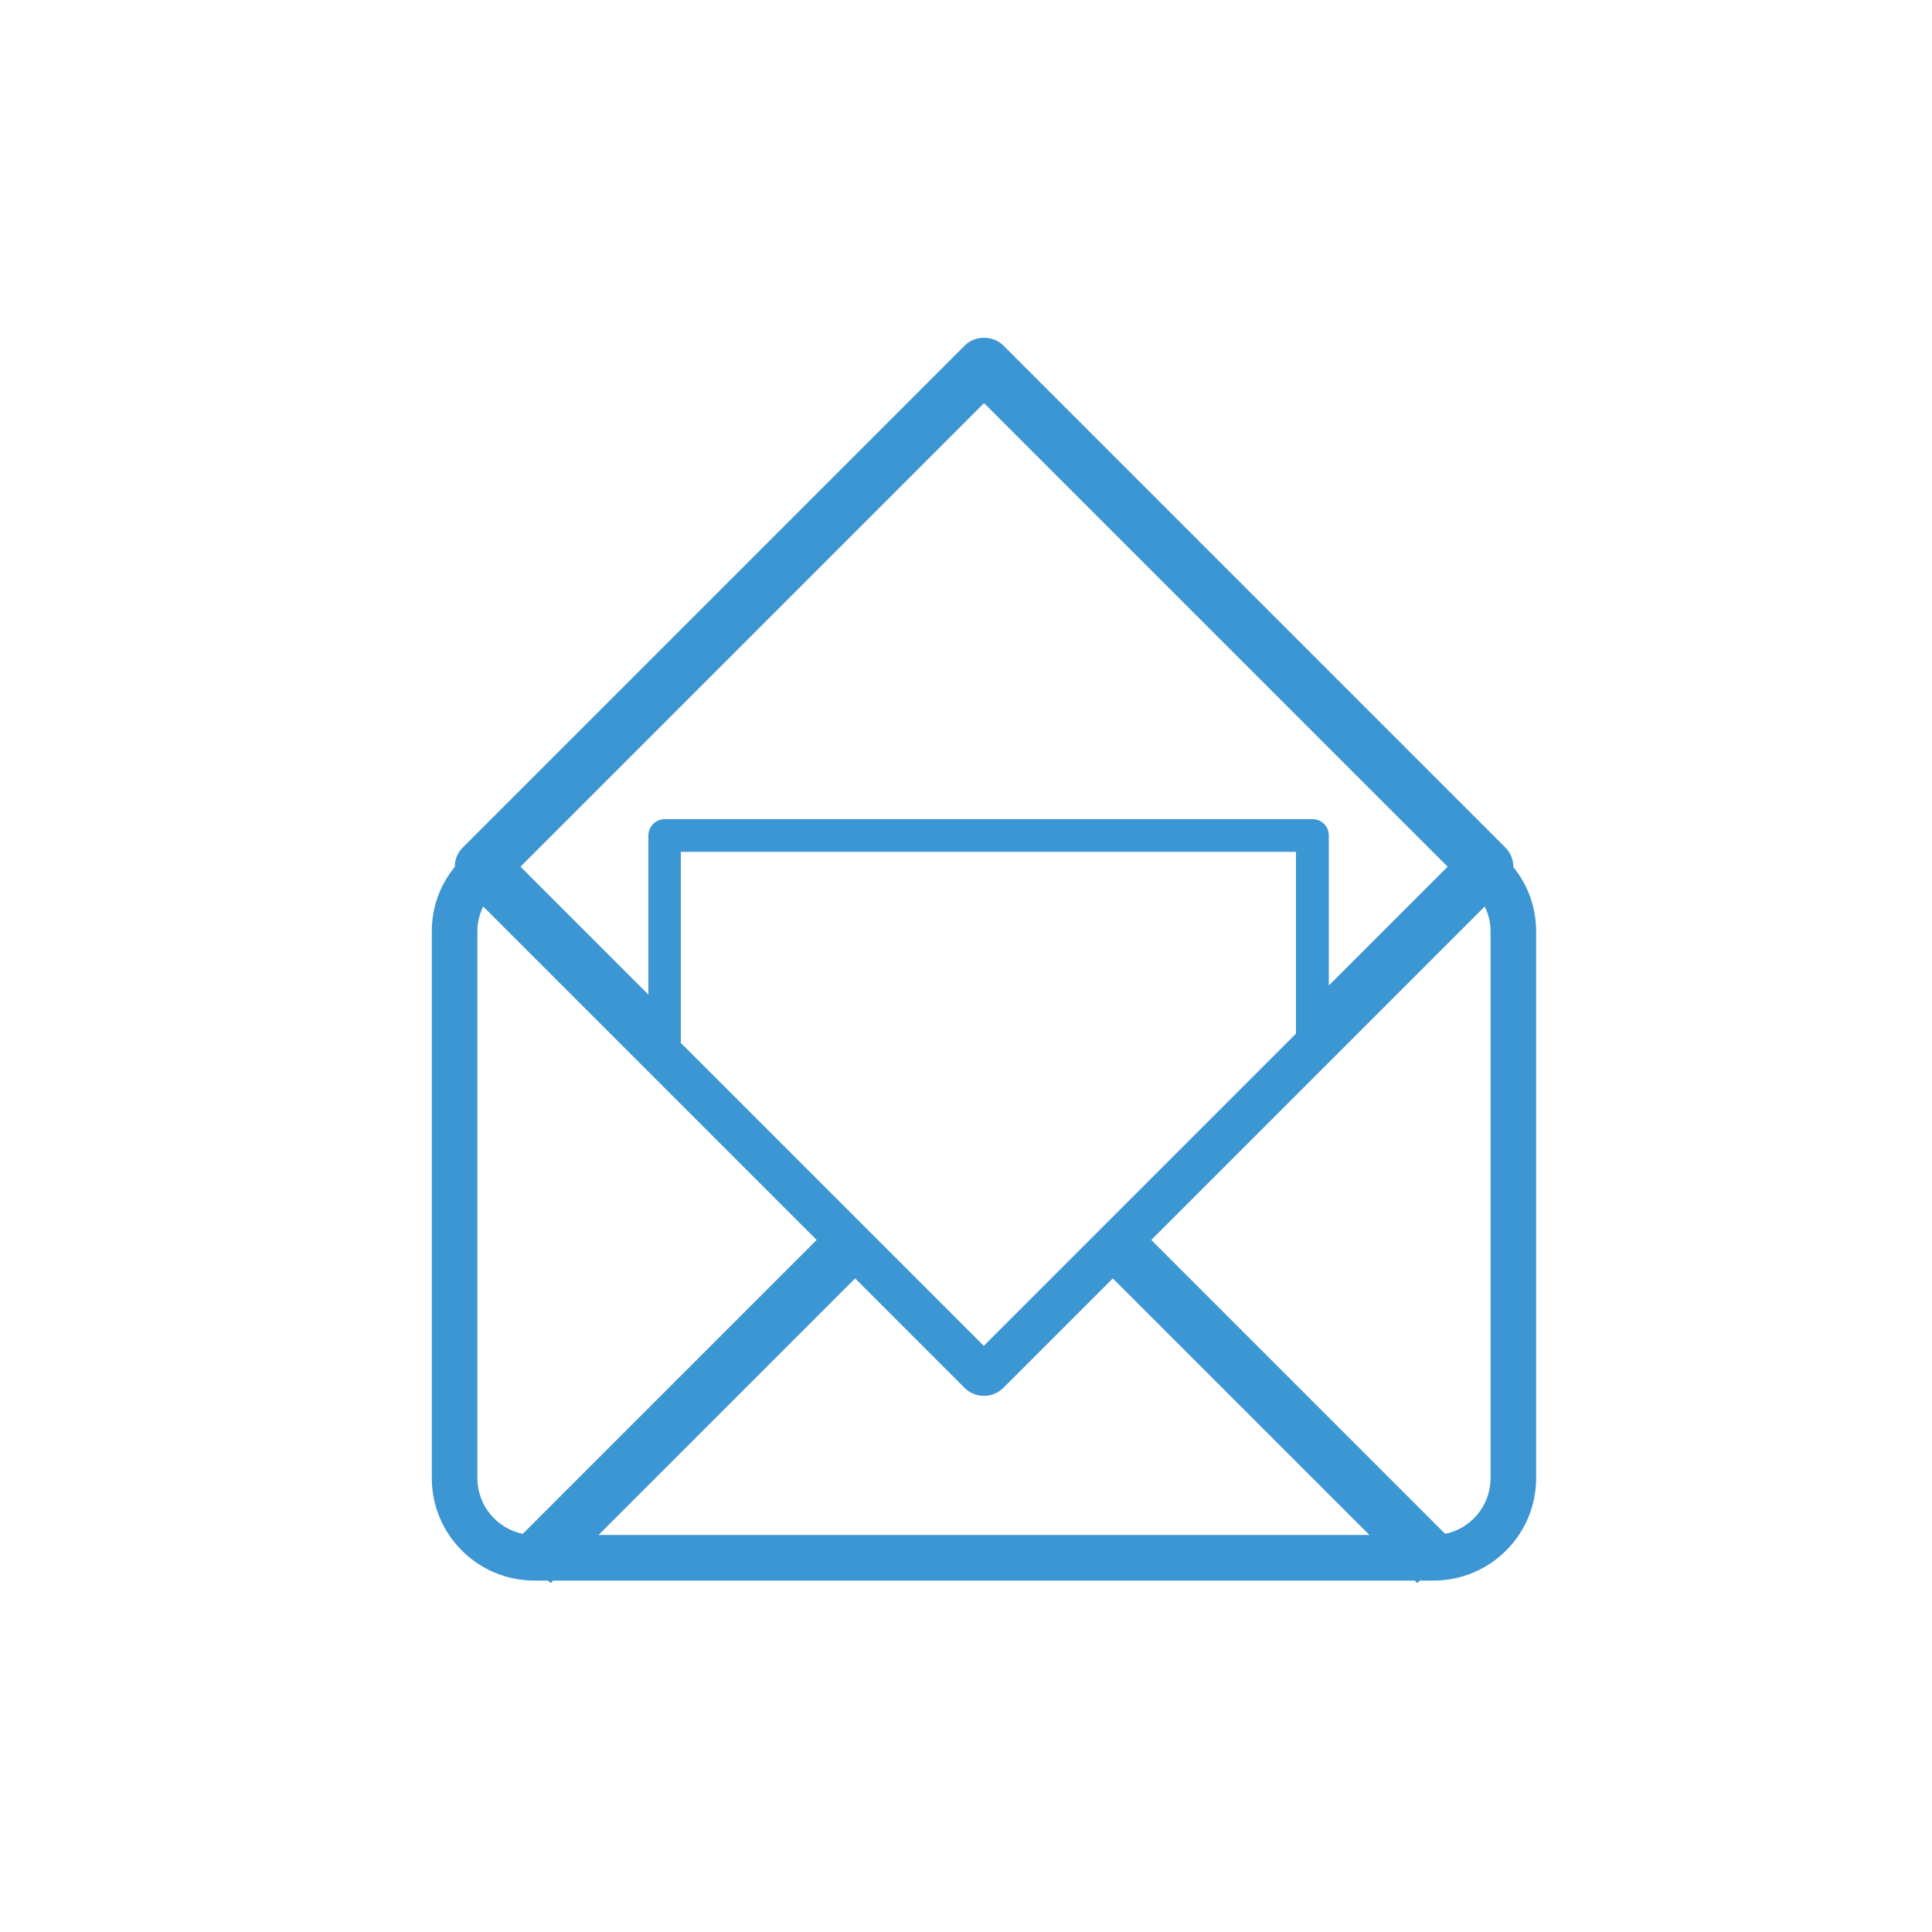 <?xml version="1.0" encoding="UTF-8"?> <svg xmlns="http://www.w3.org/2000/svg" id="Layer_1" data-name="Layer 1" version="1.1" viewBox="0 0 100 100"><defs><style> .cls-1 { fill: #3c96d3; stroke-width: 0px; } </style></defs><path class="cls-1" d="M-72.8,86.88h3.32c18.57-.77,33.09-15.9,33.09-34.51s-14.52-33.74-33.09-34.52h-3.29s-.02,0-.03.01c-18.35.97-32.71,16.1-32.71,34.51s14.36,33.54,32.71,34.51ZM-93.67,74.71c2.19-1.59,4.56-2.96,7.07-4.06,2.38,4.97,5.68,9.35,9.84,13.07-6.38-1.19-12.32-4.34-16.91-9ZM-72.29,83.93c-5.06-3.8-9.13-8.72-11.83-14.28,3.79-1.38,7.76-2.17,11.83-2.35v16.64ZM-72.29,64.63c-4.44.19-8.78,1.05-12.91,2.57-1.57-3.92-2.5-8.07-2.76-12.36h15.67s0,9.78,0,9.78ZM-72.29,52.16h-15.75c.02-4.38.74-8.68,2.15-12.77,4.34,1.71,8.91,2.68,13.6,2.88v9.89ZM-65.6,83.8c4.35-3.86,7.77-8.44,10.17-13.63,2.69,1.09,5.24,2.48,7.6,4.13-4.76,5.02-11.01,8.35-17.78,9.5ZM-46.05,72.27c-2.58-1.83-5.38-3.37-8.34-4.57,1.58-4.1,2.51-8.42,2.76-12.88h12.47c-.49,6.41-2.86,12.42-6.89,17.45ZM-45.06,33.78c3.88,5.38,5.95,11.72,5.99,18.36h-12.49c-.02-4.54-.76-9.01-2.19-13.29,3.08-1.33,6-3.03,8.69-5.07ZM-46.71,31.68c-2.47,1.86-5.14,3.43-7.96,4.66-2.39-5.85-6.14-11.14-10.93-15.4,7.36,1.24,14,5.01,18.89,10.74ZM-69.62,21.09c5.57,4.28,9.86,9.87,12.46,16.24-4.01,1.43-8.19,2.21-12.46,2.29v-18.54ZM-69.62,42.3c4.58-.09,9.07-.92,13.38-2.46,1.31,3.97,1.98,8.11,2,12.31h-15.39s0-9.85,0-9.85ZM-69.62,54.83h15.3c-.25,4.12-1.12,8.14-2.59,11.94-4.09-1.37-8.36-2.1-12.71-2.18v-9.76ZM-69.62,67.26c3.99.08,7.91.75,11.67,1.98-2.63,5.59-6.64,10.55-11.67,14.41v-16.39ZM-72.29,20.81v18.78c-4.35-.2-8.6-1.11-12.64-2.7,2.68-6.33,7.03-11.87,12.64-16.08ZM-76.76,21.02c-4.6,4.12-8.25,9.2-10.62,14.8-2.63-1.25-5.12-2.79-7.41-4.6,4.74-5.34,11.08-8.92,18.03-10.2ZM-96.48,33.3c2.52,1.99,5.25,3.67,8.13,5.03-1.55,4.43-2.34,9.09-2.36,13.85h-12.13c.04-6.86,2.23-13.38,6.36-18.88ZM-102.74,54.85h12.11c.26,4.63,1.25,9.12,2.95,13.35-2.77,1.22-5.39,2.74-7.8,4.52-4.25-5.11-6.76-11.27-7.27-17.87Z"></path><g><path class="cls-1" d="M408.29-141.03h-25.33c-2.39,0-4.34,1.95-4.34,4.34v41.41c0,2.39,1.95,4.34,4.34,4.34h25.33c2.39,0,4.34-1.95,4.34-4.34v-41.41c0-2.39-1.95-4.34-4.34-4.34ZM410.61-95.28c0,1.28-1.04,2.32-2.32,2.32h-25.33c-1.28,0-2.32-1.04-2.32-2.32v-41.41c0-1.28,1.04-2.32,2.32-2.32h25.33c1.28,0,2.32,1.04,2.32,2.32v41.41Z"></path><path class="cls-1" d="M395.62-137.97c.26,0,.47-.21.47-.47s-.21-.46-.47-.46-.47.21-.47.46.21.47.47.47Z"></path><path class="cls-1" d="M393.88-136.09h3.49c.26,0,.46-.21.46-.46s-.21-.46-.46-.46h-3.49c-.26,0-.46.21-.46.46s.21.46.46.46Z"></path><path class="cls-1" d="M392.32-136.19c.2,0,.36-.16.36-.36s-.16-.36-.36-.36-.36.16-.36.36.16.36.36.36Z"></path><path class="cls-1" d="M395.62-98.81c-1.56,0-2.84,1.27-2.84,2.84s1.27,2.83,2.84,2.83,2.84-1.27,2.84-2.83-1.27-2.84-2.84-2.84ZM395.62-94.15c-1.01,0-1.83-.82-1.83-1.83s.82-1.83,1.83-1.83,1.83.82,1.83,1.83-.82,1.83-1.83,1.83Z"></path><path class="cls-1" d="M407.5-135.09h-23.76c-.28,0-.5.23-.5.5v35.2c0,.28.23.5.5.5h23.76c.28,0,.5-.23.5-.5v-35.2c0-.28-.22-.5-.5-.5ZM407-99.89h-22.75v-34.19h22.75v34.19Z"></path></g><path class="cls-1" d="M271.54,222.37h.12s17.36,0,17.36,0h.08c.56,0,1.1-.08,1.62-.21,0,.07,0,.14.03.21.13.43.52.72.96.72h16.03c5.5-.03,9.97-4.37,9.97-9.68s-4.48-9.66-9.99-9.68c-.15-6.66-5.57-12.03-12.2-12.03-5.82,0-10.69,4.05-11.91,9.63-.99-.41-2.07-.64-3.2-.64-2.12,0-4.14.8-5.69,2.25-1.44,1.35-2.36,3.15-2.61,5.1-4.16-.31-7.65,3.02-7.65,7.15s3.18,7.15,7.07,7.17ZM295.53,193.72c5.62,0,10.2,4.62,10.2,10.3,0,.24,0,.48-.02.71-.02.3.09.59.31.79.21.21.51.31.8.28.3-.03.6-.05.89-.05,4.42,0,8.01,3.44,8.01,7.66s-3.58,7.64-7.97,7.67h-13.5c.91-1.2,1.44-2.64,1.53-4.15.07-.37.11-.74.11-1.12,0-2.56-1.54-4.79-3.77-5.87-.99-.62-2.13-1.03-3.35-1.18-.11-2.59-1.38-4.88-3.31-6.35.77-5,4.98-8.69,10.07-8.69ZM271.59,210.04c.22,0,.45.02.67.04l.63.09c.27.04.55-.04.77-.21.22-.17.35-.43.37-.7l.05-.64c.13-1.6.84-3.09,2.02-4.19,1.18-1.1,2.71-1.71,4.31-1.71,3.5,0,6.35,2.88,6.35,6.42,0,.14,0,.29-.02.44l-.05.73c-.02.3.09.59.31.79.21.21.51.31.8.28l.72-.08c.18-.02.36-.03.54-.03,2.65,0,4.8,2.04,4.8,4.55s-2.14,4.53-4.79,4.55h-17.41s-.12,0-.12,0c-2.8-.01-5.08-2.33-5.08-5.16s2.29-5.16,5.11-5.16Z"></path><g><path class="cls-1" d="M373.29,111.19v10.52c0,.92.75,1.67,1.66,1.67h41.34c.92,0,1.67-.75,1.67-1.67v-10.52c0-.92-.75-1.67-1.67-1.67h-4.07c-.92,0-1.66.75-1.66,1.67v4.78h-29.87v-4.78c0-.92-.75-1.67-1.66-1.67h-4.07c-.92,0-1.66.75-1.66,1.67ZM375.3,111.53h3.37v5.44c0,.56.45,1.01,1.01,1.01h31.88c.56,0,1.01-.45,1.01-1.01v-5.44h3.38v9.83h-40.64v-9.83Z"></path><path class="cls-1" d="M389.24,82.33h12.77c.98,0,1.78-.8,1.78-1.78v-3.47c0-.98-.8-1.78-1.78-1.78h-12.77c-.98,0-1.78.8-1.78,1.78v3.47c0,.98.8,1.78,1.78,1.78ZM389.48,77.32h12.29v3h-12.29v-3Z"></path><path class="cls-1" d="M387.36,91.89h-6.52c-1.07,0-2.01.52-2.38,1.31-.29.63-.19,1.34.29,1.9l7.39,8.66h0s7.39,8.66,7.39,8.66c.47.55,1.23.87,2.09.87h0c.86,0,1.62-.32,2.09-.87l14.78-17.33c.47-.55.58-1.26.29-1.9-.37-.8-1.3-1.32-2.38-1.32h-6.74v-6.15c0-.92-.75-1.67-1.66-1.67h-12.97c-.92,0-1.66.75-1.66,1.67v6.15ZM388.37,93.9c.56,0,1.01-.45,1.01-1.01v-6.81h12.28v6.81c0,.56.45,1.01,1.01,1.01h7.75c.18,0,.31.03.41.07l-14.63,17.15c-.06.07-.27.16-.56.16h0c-.29,0-.5-.1-.56-.16l-7.39-8.66h0s-7.24-8.49-7.24-8.49c.1-.04.23-.07.41-.07h7.53Z"></path></g><g><path class="cls-1" d="M165.98-32.15h0c-.23,0-.44.09-.6.25-.16.16-.25.38-.25.6V15.76c0,.47.38.85.85.85l42.63.09h0c.23,0,.44-.09.6-.25.16-.16.25-.38.25-.6V-31.21c0-.47-.38-.85-.85-.85l-42.63-.09ZM207.76,14.99l-40.93-.09V-30.45l40.93.08V14.99Z"></path><path class="cls-1" d="M178.89-14.88c1.1,0,2.14-.43,2.93-1.21.78-.78,1.22-1.82,1.22-2.93,0-1.11-.43-2.15-1.21-2.93-.78-.78-1.82-1.22-2.93-1.22h0c-2.28,0-4.14,1.86-4.15,4.14,0,1.11.43,2.15,1.21,2.94.78.78,1.82,1.21,2.93,1.22h0ZM176.44-19.03c0-1.35,1.1-2.44,2.44-2.44h0c.65,0,1.26.26,1.72.72.46.46.71,1.08.71,1.73,0,.65-.26,1.26-.72,1.72-.46.46-1.07.71-1.72.71h0c-.65,0-1.26-.25-1.72-.72-.46-.46-.71-1.08-.71-1.73Z"></path><path class="cls-1" d="M170.66,4.52h33.33c.47,0,.85-.38.85-.85v-30.35c0-.47-.38-.85-.85-.85h-33.38c-.47,0-.85.38-.85.85V3.45c0,.1.02.2.06.3.04.43.4.78.84.78ZM203.14,2.6v.22h-31.63V-2.8l5.28-6.53,6.41,5.45c.18.15.41.22.64.2.23-.02.44-.14.59-.33l8.73-11.45,9.98,9.68V2.6ZM171.47-25.83h31.67V-8.16l-9.48-9.2c-.17-.17-.41-.26-.66-.24-.24.02-.47.14-.61.33l-8.76,11.5-6.39-5.43c-.17-.15-.4-.22-.63-.2-.23.02-.44.13-.58.31l-4.55,5.63v-20.37Z"></path></g><g><path class="cls-1" d="M512.32-134.93c.09-.02.15-.04.14-.04.09-.01.19-.04.28-.07.8-.33,1.31-1.09,1.31-1.95,0-1.17-.95-2.11-2.11-2.11-.16,0-.31.02-.51.07-.43.12-.88.25-1.37.42l-.35.12c-.37.13-.73.27-1.08.41l-.06.02s-.1.04-.14.06c-.39.17-.77.34-1.17.54l-.28.14c-.3.16-.59.32-.88.49l-.24.14c-.34.21-.67.42-.99.65l-.18.13c-.26.19-.51.38-.75.57-.08.06-.16.12-.23.19-.28.23-.56.47-.84.73l-.06.06c-.24.22-.47.45-.68.68l-.19.2c-.22.23-.42.46-.61.69l-.07.08c-.21.26-.41.51-.6.77l-.15.21c-.15.21-.3.42-.45.65l-.09.14c-.17.25-.32.51-.49.8-.03.06-.06.11-.08.14-.12.2-.23.4-.33.59l-.1.2c-.12.24-.24.48-.35.72l-.06.14c-.09.2-.17.39-.25.58l-.08.2c-.09.22-.17.43-.24.63,0,.02-.01.04-.02.05-.02.06-.05.13-.07.19h-1.48c-5.6,0-10.16,4.56-10.16,10.16v18.26h0c0,5.6,4.56,10.16,10.16,10.16h5.95c5.6,0,10.16-4.56,10.16-10.16v-18.26c0-5.54-4.46-10.07-9.98-10.16,2.99-6.19,8.61-7.92,9.79-8.22ZM510.51-98.29c0,4.49-3.66,8.15-8.15,8.15h-5.95c-4.49,0-8.15-3.66-8.15-8.15v-10.16h22.25v10.16ZM500.07-126.06c-.12.31-.07.66.11.93.19.27.5.43.83.43h1.35c4.49,0,8.15,3.66,8.15,8.15v6.09h-22.25v-6.09c0-4.49,3.66-8.15,8.15-8.15h2.21c.44,0,.83-.29.96-.71.08-.26.17-.54.27-.83,0,0,0,0,0-.01,0,0,0-.02,0-.02.07-.18.14-.37.22-.56l.08-.19c.07-.17.14-.34.23-.52l.05-.12c.1-.21.2-.43.32-.65l.09-.18c.09-.18.19-.36.31-.56l.08-.15c.13-.22.27-.45.42-.68l.09-.13c.13-.19.26-.38.39-.57l.14-.19c.17-.23.35-.46.53-.68l.06-.07c.17-.21.36-.41.55-.62l.17-.18c.19-.2.39-.4.62-.62l.05-.05c.23-.22.48-.43.73-.64.07-.05.13-.11.2-.16.21-.17.43-.34.68-.51l.16-.12c.28-.2.58-.39.88-.57l.22-.13c.26-.15.52-.3.82-.46l.21-.11c.36-.18.7-.34,1.06-.49l.17-.07c.32-.13.64-.26.97-.37l.33-.11c.45-.15.86-.28,1.24-.38.06,0,.1.05.1.1,0,.03-.01.05-.03.07-.08.02-.16.04-.21.05-1.41.36-8.62,2.57-11.74,10.81Z"></path><path class="cls-1" d="M499.38-123.39c-1.78,0-3.22,1.45-3.22,3.23v5.96c0,1.78,1.45,3.23,3.23,3.23,1.78,0,3.23-1.45,3.23-3.23v-5.95h0c0-1.76-1.42-3.2-3.18-3.23-.02,0-.04,0-.06,0ZM500.6-120.15v5.95c0,.67-.55,1.22-1.22,1.22-.67,0-1.21-.55-1.22-1.22v-5.95c0-.66.53-1.2,1.18-1.22,0,0,.02,0,.03,0,.67,0,1.22.55,1.22,1.22Z"></path></g><g><path class="cls-1" d="M-183.83,27.76c-.29.33-.57.67-.83,1.03-2.33,2.06-4.17,6.6-3.09,12.19,4.65,24.21,25.04,42.65,49.59,44.85.53.05,1.06.07,1.58.07,2.82,0,5.48-.69,7.6-2,1.02-.59,1.94-1.33,2.71-2.19l2.11-2.33c4.11-4.55,3.76-11.59-.79-15.7l-3.56-3.22c-2.05-1.85-4.7-2.87-7.45-2.87-3.14,0-6.14,1.33-8.25,3.66l-2.11,2.33c-.82.91-1.48,1.93-1.96,3.05-8.4-3.53-15.3-9.85-19.56-17.9,1.54-.63,2.93-1.6,4.06-2.85l2.11-2.33c1.99-2.2,3.01-5.05,2.86-8.02-.15-2.97-1.44-5.7-3.65-7.69l-3.56-3.21c-2.05-1.85-4.7-2.87-7.46-2.87-3.14,0-6.15,1.33-8.25,3.66l-2.11,2.33ZM-179.6,27.35c1.56-1.73,3.8-2.72,6.13-2.72,2.05,0,4.02.76,5.54,2.13l3.56,3.21c1.64,1.48,2.6,3.51,2.71,5.71.11,2.2-.64,4.32-2.12,5.96l-2.11,2.33s0,0,0,0c-1.01,1.12-2.3,1.94-3.74,2.37l-.64.19c-.4.12-.73.41-.9.8-.17.39-.16.83.03,1.2l.3.6c4.67,9.37,12.6,16.65,22.33,20.49l.55.22c.36.14.77.13,1.13-.04.36-.17.63-.47.75-.84l.19-.56c.36-1.08.94-2.06,1.7-2.91l2.11-2.33c1.56-1.73,3.8-2.72,6.13-2.72,2.05,0,4.01.76,5.54,2.14l3.56,3.22c3.38,3.05,3.64,8.29.59,11.67l-2.11,2.33c-.58.64-1.26,1.19-2.05,1.65-2.02,1.24-4.67,1.79-7.46,1.53-23.29-2.09-42.63-19.58-47.04-42.55-.93-4.81.82-8.35,2.23-9.55.05-.04.09-.08.13-.13l.1-.11s.08-.1.12-.15c.2-.29.42-.57.66-.83l2.11-2.33Z"></path><path class="cls-1" d="M-116.81,47.96c0-18.72-15.23-33.95-33.94-33.95-1.64,0-2.97,1.33-2.97,2.97s1.33,2.97,2.97,2.97c15.44,0,28,12.56,28,28,0,1.64,1.33,2.97,2.97,2.97s2.97-1.33,2.97-2.97ZM-119.78,49.5c-.85,0-1.54-.69-1.54-1.54,0-16.23-13.2-29.43-29.43-29.43-.85,0-1.54-.69-1.54-1.54s.69-1.55,1.54-1.55c17.93,0,32.51,14.59,32.51,32.52,0,.85-.69,1.54-1.54,1.54Z"></path><path class="cls-1" d="M-151.12,25.06c-1.64,0-2.97,1.33-2.97,2.97s1.33,2.97,2.97,2.97c9.55,0,17.31,7.77,17.31,17.31,0,1.64,1.33,2.97,2.97,2.97s2.97-1.33,2.97-2.97c0-12.82-10.43-23.26-23.26-23.26ZM-130.83,49.86c-.85,0-1.54-.69-1.54-1.54,0-10.33-8.41-18.74-18.74-18.74-.85,0-1.54-.69-1.54-1.54s.69-1.54,1.54-1.54c12.04,0,21.83,9.79,21.83,21.83,0,.85-.69,1.54-1.54,1.54Z"></path></g><g><path class="cls-1" d="M523.82,84.09c-.71-.7-1.64-1.09-2.64-1.09h-42.07c-.99,0-1.93.39-2.64,1.1-.7.71-1.09,1.64-1.09,2.64v27.6c0,.99.39,1.93,1.09,2.64.71.7,1.64,1.09,2.64,1.09h42.07c1,0,1.93-.39,2.64-1.09.7-.71,1.09-1.64,1.09-2.64v-27.6c0-.99-.39-1.93-1.09-2.64,0,0,0,0,0,0ZM522.91,114.32c0,.46-.18.89-.5,1.22-.33.33-.76.5-1.22.5h-42.07c-.46,0-.89-.18-1.21-.5-.33-.33-.51-.76-.51-1.22v-27.6c0-.46.18-.89.5-1.22.33-.33.76-.51,1.22-.51h42.07c.46,0,.89.18,1.22.5.32.33.5.76.5,1.22v27.6Z"></path><path class="cls-1" d="M510.22,99.77l-9.46-5.99s0,0,0,0l-6.47-4.09c-.31-.2-.7-.21-1.02-.03-.32.18-.52.51-.52.88l-.11,20c0,.37.2.7.51.88.15.09.32.13.49.13.18,0,.37-.05.53-.15l16.04-9.92c.3-.18.48-.5.48-.85,0-.35-.17-.67-.47-.86ZM494.65,108.73l.09-16.37,13.04,8.25-13.13,8.12Z"></path></g><path class="cls-1" d="M510.77,200.68c4.51,0,8.18-3.67,8.18-8.18s-3.67-8.18-8.18-8.18-8.18,3.67-8.18,8.18c0,1.04.2,2.03.56,2.94l-8.97,6.18c-1.32-.92-2.92-1.46-4.65-1.46-4.51,0-8.18,3.67-8.18,8.18s3.67,8.18,8.18,8.18c1.9,0,3.64-.65,5.03-1.74l8.34,5.73c-.19.69-.3,1.42-.3,2.18,0,4.51,3.67,8.18,8.18,8.18s8.18-3.67,8.18-8.18-3.67-8.18-8.18-8.18c-1.98,0-3.79.7-5.2,1.87l-8.22-5.65c.23-.76.36-1.56.36-2.39,0-1-.19-1.95-.52-2.83l9.03-6.22c1.3.87,2.87,1.38,4.55,1.38ZM510.77,186.34c3.4,0,6.17,2.77,6.17,6.17s-2.77,6.17-6.17,6.17-6.17-2.77-6.17-6.17,2.77-6.17,6.17-6.17ZM489.53,214.52c-3.4,0-6.17-2.77-6.17-6.17s2.77-6.17,6.17-6.17,6.17,2.77,6.17,6.17-2.77,6.17-6.17,6.17ZM510.77,216.53c3.4,0,6.17,2.77,6.17,6.17s-2.77,6.17-6.17,6.17-6.17-2.77-6.17-6.17,2.77-6.17,6.17-6.17ZM504.18,217.88c-.18.24-.34.49-.49.75l-7.69-5.29c.18-.24.35-.48.51-.74l7.67,5.28ZM496.26,203.71c-.17-.25-.36-.48-.55-.71l8.39-5.78c.17.24.36.48.56.7l-8.4,5.79Z"></path><g><path class="cls-1" d="M611.31-122.74l-5.4,3.97-5.4-3.97c-.25-.24-.64-.24-.89,0-.25.25-.25.64,0,.89l5.64,4.27v4.22c0,.35.28.63.63.63s.63-.28.63-.63v-4.2l5.67-4.29c.25-.25.25-.64,0-.89-.24-.24-.64-.24-.89,0Z"></path><path class="cls-1" d="M583.28-139.7c-1.44,1.44-2.23,3.35-2.23,5.38,0,4.19,3.41,7.6,7.61,7.6h0c2.03,0,3.94-.79,5.37-2.23,1.44-1.44,2.23-3.35,2.23-5.38,0-4.19-3.41-7.6-7.6-7.6-2.03,0-3.94.79-5.38,2.23ZM594.25-134.33c0,1.49-.58,2.89-1.64,3.95-1.06,1.06-2.46,1.64-3.95,1.64h0c-3.08,0-5.59-2.51-5.59-5.59,0-1.49.58-2.9,1.64-3.95,1.06-1.06,2.46-1.64,3.95-1.64,3.08,0,5.59,2.51,5.59,5.59Z"></path><path class="cls-1" d="M580.03-115.08h17.26c.54,0,.99-.43,1.01-.98,0-.27.17-6.69-3.87-10.39-.36-.33-.91-.35-1.29-.06-.05.03-4.51,3.39-8.66,0-.38-.31-.93-.3-1.3.02-.17.14-4.05,3.6-4.15,10.37,0,.27.1.53.29.72.19.19.45.3.72.3ZM583.94-124.38c3.63,2.41,7.53,1.27,9.67-.02,2.05,2.32,2.53,5.67,2.63,7.31h-15.16c.31-3.84,1.98-6.25,2.86-7.29Z"></path><path class="cls-1" d="M622.7-126.72h0c2.03,0,3.94-.79,5.37-2.23,1.44-1.44,2.23-3.35,2.23-5.38,0-4.19-3.41-7.6-7.6-7.6-2.03,0-3.94.79-5.38,2.23-1.44,1.44-2.23,3.35-2.23,5.38,0,4.19,3.41,7.6,7.61,7.6ZM618.74-138.28c1.06-1.06,2.46-1.64,3.95-1.64,3.08,0,5.59,2.51,5.59,5.59,0,1.49-.58,2.89-1.64,3.95-1.06,1.06-2.46,1.64-3.95,1.64h0c-3.08,0-5.59-2.51-5.59-5.59,0-1.49.58-2.9,1.64-3.95Z"></path><path class="cls-1" d="M632.33-116.06c0-.27.17-6.69-3.87-10.39-.36-.33-.9-.35-1.29-.06-.04.03-4.51,3.39-8.66,0-.38-.31-.93-.3-1.3.02-.17.14-4.05,3.6-4.15,10.37,0,.27.1.53.29.72.19.19.45.3.72.3h17.25c.54,0,.99-.43,1.01-.98ZM615.12-117.09c.31-3.84,1.98-6.26,2.86-7.29,3.63,2.41,7.52,1.27,9.67-.02,2.05,2.32,2.53,5.67,2.63,7.31h-15.16Z"></path><path class="cls-1" d="M605.91-110.57c-2.03,0-3.94.79-5.38,2.23-1.44,1.44-2.23,3.35-2.23,5.38,0,4.19,3.41,7.6,7.6,7.6h0c2.03,0,3.94-.79,5.37-2.23,1.44-1.44,2.23-3.35,2.23-5.38,0-4.19-3.41-7.6-7.61-7.6ZM609.86-99.02c-1.06,1.06-2.46,1.64-3.95,1.64h0c-3.08,0-5.59-2.51-5.59-5.59,0-1.49.58-2.9,1.64-3.95,1.06-1.06,2.46-1.64,3.95-1.64,3.08,0,5.59,2.51,5.59,5.59,0,1.49-.58,2.89-1.64,3.95Z"></path><path class="cls-1" d="M597.28-83.72h17.26c.54,0,.99-.43,1.01-.98,0-.27.17-6.69-3.87-10.39-.36-.33-.91-.35-1.29-.06-.04.03-4.51,3.39-8.66,0-.38-.31-.93-.3-1.3.02-.17.14-4.05,3.6-4.15,10.37,0,.27.1.53.29.72.19.19.45.3.72.3ZM601.2-93.03c3.63,2.41,7.52,1.27,9.67-.02,2.05,2.32,2.53,5.67,2.63,7.31h-15.16c.31-3.84,1.98-6.25,2.86-7.29Z"></path></g><g><path class="cls-1" d="M609.55,102.23c.14.06.28.09.42.09.23,0,.46-.08.65-.24l10.63-8.97c.23-.19.36-.47.36-.77s-.13-.58-.36-.77l-10.63-8.97c-.3-.25-.72-.31-1.07-.14-.35.16-.58.52-.58.91v2.81h-18.21c-.56,0-1.01.45-1.01,1.01v10.32c0,.56.45,1.01,1.01,1.01h18.21v2.81c0,.39.23.75.58.91ZM591.76,96.5v-8.3h18.21c.56,0,1.01-.45,1.01-1.01v-1.65l8.06,6.8-8.06,6.8v-1.65c0-.56-.45-1.01-1.01-1.01h-18.21Z"></path><path class="cls-1" d="M590.11,110.26l10.63,8.97c.18.16.42.24.65.24.14,0,.29-.03.42-.09.35-.16.58-.52.58-.91v-2.81h18.21c.56,0,1.01-.45,1.01-1.01v-10.32c0-.56-.45-1.01-1.01-1.01h-18.21v-2.81c0-.39-.23-.75-.58-.91-.35-.16-.77-.11-1.07.14l-10.63,8.97c-.23.19-.36.47-.36.77s.13.58.36.77ZM600.37,102.69v1.65c0,.56.45,1.01,1.01,1.01h18.21v8.3h-18.21c-.56,0-1.01.45-1.01,1.01v1.65l-8.06-6.8,8.06-6.8Z"></path></g><path class="cls-1" d="M316.16-.2c0-5.52-4.72-10.01-10.51-10.01-.38,0-.76.02-1.14.06.02-.3.03-.6.03-.89,0-7.2-5.85-13.05-13.05-13.05-3.3,0-6.45,1.24-8.87,3.48-2.4,2.23-3.87,5.25-4.14,8.5-.48-.06-.97-.09-1.44-.09-6.07,0-11.01,4.94-11.01,11.01s4.91,10.97,10.94,11.01h11c.28,0,.54-.11.73-.31.19-.2.29-.47.28-.74,0,0,0-.02,0-.02V.53c0-.56-.45-1.01-1.01-1.01h-1.41l4.38-5.4c.11-.13.21-.13.31,0l4.38,5.4h-1.41c-.56,0-1.01.45-1.01,1.01v8.21s0,.05,0,.07c0,.56.45,1.01,1.01,1.01h11.48c5.77-.03,10.46-4.52,10.46-10.01ZM305.69,7.8h-10.46s0-6.26,0-6.26h.95c1.18,0,1.62-.65,1.75-.94.13-.27.36-1-.34-1.86l-4.78-5.88c-.44-.54-1.06-.85-1.72-.85s-1.28.31-1.72.85l-4.78,5.88c-.7.86-.47,1.59-.34,1.86.13.28.57.94,1.75.94h.95v6.26h-9.97c-4.93-.03-8.95-4.06-8.95-9s4.04-9,9-9c.4,0,.8.03,1.19.08l1.04.14c.27.03.55-.04.76-.21.21-.17.35-.43.37-.7l.09-1.04c.22-2.76,1.46-5.31,3.5-7.2,2.05-1.9,4.71-2.94,7.5-2.94,6.09,0,11.04,4.95,11.04,11.04,0,.25,0,.5-.03.76l-.08,1.18c-.02.3.09.59.3.79.21.21.51.31.8.28l1.18-.12c.32-.03.63-.05.95-.05,4.69,0,8.5,3.59,8.5,8s-3.79,7.98-8.46,8Z"></path><g><path class="cls-1" d="M372.38,331.07c0,4.59,11.31,7.07,21.95,7.07s21.95-2.48,21.95-7.07c0-2.8-4.22-4.82-9.92-5.96l1.06-.87c2.37-1.94,3.72-4.81,3.72-7.88,0-1.16-.2-2.31-.6-3.43.12.01.24.02.35.02.75.01,1.54-.26,2.16-.77l2.1-1.72c.27-.22.53-.46.77-.7,1.9-1.91,2.95-4.46,2.95-7.18,0-2.34-.81-4.61-2.29-6.42,0-.01-.02-.02-.02-.03l-.99-1.21c-1.94-2.37-4.81-3.72-7.88-3.72-2.34,0-4.63.82-6.44,2.3l-7.68,6.29c-2.37,1.94-3.72,4.81-3.72,7.88,0,1.17.2,2.32.6,3.43-.11-.01-.23-.02-.35-.02-.79,0-1.55.27-2.16.77l-2.1,1.72c-2.37,1.94-3.72,4.81-3.72,7.88,0,1.23.23,2.43.65,3.57-5.94,1.13-10.38,3.18-10.38,6.06ZM386.88,314.84l2.1-1.72c.31-.26.71-.4,1.1-.4.15,0,.27.02.38.04.52.11,1.06-.08,1.4-.48.34-.4.43-.96.24-1.46-.4-1.02-.61-2.08-.61-3.15,0-2.57,1.14-4.98,3.12-6.61l7.68-6.29c1.52-1.24,3.43-1.93,5.4-1.93,2.57,0,4.98,1.14,6.61,3.12l.98,1.19s0,.01.01.02c0,0,0,0,.01.01,1.24,1.52,1.93,3.43,1.93,5.4,0,2.28-.88,4.42-2.47,6.02-.2.2-.42.4-.65.59l-2.1,1.72c-.33.27-.73.41-1.1.4-.02,0-.03,0-.05,0-.08,0-.2-.01-.34-.04-.52-.11-1.06.07-1.4.48-.34.41-.43.97-.24,1.46.4,1.02.61,2.08.61,3.15,0,2.57-1.14,4.98-3.12,6.61l-7.68,6.29c-1.52,1.24-3.43,1.93-5.4,1.93-2.57,0-4.98-1.14-6.6-3.12l-1-1.22c-1.24-1.52-1.93-3.43-1.93-5.4,0-2.57,1.14-4.98,3.12-6.61ZM379.63,327.44c1.18-.35,2.47-.65,3.86-.9.27.47.58.92.93,1.35l1,1.22c1.94,2.36,4.81,3.72,7.88,3.72,2.34,0,4.63-.82,6.44-2.3l4.97-4.07c1.56.27,3.02.59,4.33.98,4.13,1.22,5.6,2.68,5.6,3.63s-1.47,2.41-5.6,3.63c-3.92,1.16-9.14,1.8-14.71,1.8s-10.79-.64-14.71-1.8c-4.13-1.22-5.6-2.68-5.6-3.63s1.47-2.41,5.6-3.63Z"></path><path class="cls-1" d="M397.78,307.06c.23-.17.48-.28.74-.32,1.21-.21,2.44-.15,3.67.18,0,0,.01,0,.02,0h0c.54.15,1.06.35,1.57.6,0,0,.01,0,.02.01l.04.02c.23.12.46.25.69.39l.08.06s.02.01.02.02c.18.12.36.25.57.4.02.02.04.03.06.05l.04.03c.2.16.39.33.58.51l.13.13c.21.22.38.4.54.59l.06.07c.27.34.68.53,1.12.53.11,0,.23-.01.35-.04.54-.13.95-.57,1.07-1.11.08-.4.3-.76.61-1.02l2.1-1.72c1.16-.95,1.83-2.36,1.83-3.87,0-1.17-.39-2.26-1.13-3.16l-1-1.22c-.94-1.14-2.33-1.81-3.82-1.83,0,0,0,0,0,0-.01,0-.03,0-.04,0-1.16,0-2.26.39-3.16,1.13l-7.68,6.29c-.47.38-.86.85-1.17,1.38-.33.59-.21,1.34.29,1.79.5.45,1.27.49,1.81.09ZM397.89,305.07l7.68-6.29c.6-.49,1.33-.75,2.11-.76h0s.02,0,.03,0c1.01,0,1.95.46,2.58,1.23l1,1.22c.49.6.76,1.34.76,2.12,0,1.01-.45,1.96-1.23,2.6h0s-2.1,1.72-2.1,1.72c-.5.41-.87.96-1.08,1.57-.14-.15-.28-.31-.46-.49l-.15-.15c-.23-.22-.46-.43-.72-.64l-.05-.04s-.03-.03-.05-.04c-.24-.18-.45-.34-.65-.47-.01,0-.03-.02-.04-.03l-.1-.07c-.28-.18-.56-.34-.84-.48l-.06-.03s-.01,0-.02,0c-.59-.3-1.22-.53-1.85-.71,0,0-.02,0-.03,0-1.46-.39-2.94-.47-4.38-.22-.2.03-.4.09-.59.16.07-.07.15-.14.23-.21Z"></path><path class="cls-1" d="M402.94,311.15l-.14-.1c-.14-.1-.28-.19-.44-.27-.06-.03-.15-.08-.26-.13,0,0,0,0,0,0-.01,0-.02-.01-.03-.01l-.19-.09c-.11-.05-.22-.09-.37-.14l-.08-.03c-.27-.08-.55-.14-.82-.18-.51-.07-1.01-.06-1.48.02-.09.02-.19.02-.3.02-.61,0-1.15.4-1.35.98-.19.58,0,1.22.48,1.6.87.67,1.96,1.05,3.07,1.05.3,0,.56-.03.81-.07,0,0,.02,0,.03,0,.08-.01.17-.02.28-.02.6,0,1.14-.41,1.34-1,.19-.57-.02-1.22-.5-1.6-.01-.01-.03-.02-.05-.03ZM401.02,312.23c-.55,0-1.1-.14-1.59-.4.3-.05.62-.05.95,0,.18.02.37.06.56.12l.07.02c.07.02.14.05.21.08.09.07.18.12.29.14-.15.02-.31.03-.49.04Z"></path><path class="cls-1" d="M389.42,325.83c.95,1.16,2.36,1.83,3.86,1.83,1.16,0,2.26-.39,3.16-1.13l7.68-6.29c.47-.38.86-.85,1.16-1.38,0,0,0,0,0,0,.34-.59.22-1.33-.29-1.79-.5-.45-1.26-.48-1.81-.09-.23.17-.48.28-.73.32-3.07.52-6.12-.65-8.04-3l-.06-.07c-.35-.43-.93-.62-1.46-.49-.54.13-.95.57-1.06,1.11-.08.4-.3.76-.61,1.02l-2.1,1.72c-1.16.95-1.82,2.36-1.83,3.86,0,1.17.39,2.26,1.13,3.16l1,1.23ZM393.29,326.01c-.51,0-1-.11-1.45-.33.82-.03,1.65-.04,2.49-.04.16,0,.32,0,.48,0-.47.24-.98.37-1.52.37ZM390.16,318.85l2.1-1.72c.5-.41.87-.96,1.07-1.57,2.3,2.65,5.84,3.96,9.4,3.36.2-.03.4-.09.59-.16-.07.07-.15.14-.23.21l-6.21,5.09c-.85-.03-1.7-.05-2.55-.05-1.39,0-2.79.04-4.18.13l-.46-.57c-.5-.6-.76-1.34-.76-2.12,0-1.01.45-1.96,1.23-2.6Z"></path></g><g><path class="cls-1" d="M306.92,93.17c.31-1.26.46-2.56.46-3.85,0-8.98-7.31-16.29-16.29-16.29s-16.29,7.31-16.29,16.29c0,1.29.16,2.59.46,3.85.44,2.64,1.03,4.77,1.78,6.34,1.6,3.36,8.34,14.46,11.43,19.52-4.18.53-6.12,2.33-6.12,4.02,0,2.02,2.74,4.19,8.74,4.19s8.74-2.17,8.74-4.19c0-1.69-1.94-3.49-6.12-4.02,3.09-5.05,9.83-16.15,11.43-19.52.74-1.56,1.34-3.69,1.78-6.34ZM297.32,123.05c-.17.48-2.27,1.67-6.22,1.67s-6.1-1.22-6.23-1.66c.11-.42,1.83-1.44,5.07-1.65.04.06.07.11.08.13.23.37.63.6,1.07.6s.84-.23,1.07-.6c.02-.02.04-.07.08-.13,3.2.2,4.92,1.21,5.07,1.63ZM304.47,92.62s-.01.06-.02.1c-.39,2.4-.94,4.37-1.57,5.71-1.62,3.39-8.99,15.51-11.78,20.06-2.79-4.55-10.16-16.66-11.78-20.06-.64-1.34-1.18-3.31-1.57-5.71,0-.03-.01-.07-.02-.1-.27-1.08-.4-2.19-.4-3.3,0-7.59,6.18-13.77,13.77-13.77s13.77,6.18,13.77,13.77c0,1.11-.13,2.22-.4,3.3Z"></path><path class="cls-1" d="M291.1,80.16c-4.82,0-8.74,3.92-8.74,8.74s3.92,8.74,8.74,8.74,8.74-3.92,8.74-8.74-3.92-8.74-8.74-8.74ZM291.1,95.13c-3.43,0-6.23-2.79-6.23-6.23s2.79-6.23,6.23-6.23,6.23,2.79,6.23,6.23-2.79,6.23-6.23,6.23Z"></path></g><g><path class="cls-1" d="M622.51,293.75h-33.68c-3.44,0-6.24,2.8-6.24,6.24v21.58c0,3.44,2.8,6.24,6.24,6.24h21.9l11.29,7.58c.2.14.44.2.67.2.19,0,.39-.05.57-.14.39-.21.64-.62.64-1.06v-7.18c2.19-.93,4.84-2.94,4.84-5.64v-21.58c0-3.44-2.8-6.24-6.24-6.24ZM626.34,321.57c0,1.41-2.11,3.06-4,3.65-.5.16-.84.62-.84,1.15v5.76l-9.72-6.52c-.2-.13-.43-.2-.67-.2h-22.27c-2.11,0-3.83-1.72-3.83-3.83v-21.58c0-2.11,1.72-3.83,3.83-3.83h33.68c2.11,0,3.83,1.72,3.83,3.83v21.58Z"></path><path class="cls-1" d="M619.84,301.78h-28.4c-1.25,0-2.26,1.02-2.26,2.26s1.02,2.26,2.26,2.26h28.4c1.25,0,2.26-1.02,2.26-2.26s-1.02-2.26-2.26-2.26ZM619.84,304.86h-28.4c-.45,0-.82-.37-.82-.82s.37-.82.82-.82h28.4c.45,0,.82.37.82.82s-.37.82-.82.82Z"></path><path class="cls-1" d="M619.84,308.42h-28.4c-1.25,0-2.26,1.02-2.26,2.26s1.02,2.26,2.26,2.26h28.4c1.25,0,2.26-1.02,2.26-2.26s-1.02-2.26-2.26-2.26ZM619.84,311.5h-28.4c-.45,0-.82-.37-.82-.82s.37-.82.82-.82h28.4c.45,0,.82.37.82.82s-.37.82-.82.82Z"></path><path class="cls-1" d="M619.84,314.83h-28.4c-1.25,0-2.26,1.02-2.26,2.26s1.02,2.26,2.26,2.26h28.4c1.25,0,2.26-1.02,2.26-2.26s-1.02-2.26-2.26-2.26ZM619.84,317.91h-28.4c-.45,0-.82-.37-.82-.82s.37-.82.82-.82h28.4c.45,0,.82.37.82.82s-.37.82-.82.82Z"></path></g><g><path class="cls-1" d="M423.31,223.69v-41.42c0-.67-.54-1.2-1.2-1.2h-52.98c-.66,0-1.2.54-1.2,1.2v41.42c0,.66.54,1.2,1.2,1.2h52.98c.67,0,1.2-.54,1.2-1.2ZM420.91,222.48h-50.57v-39.01h50.57v39.01Z"></path><path class="cls-1" d="M375.5,215.58h40.24c.66,0,1.2-.54,1.2-1.2v-27.13c0-.66-.54-1.2-1.2-1.2h-40.24c-.66,0-1.2.54-1.2,1.2v27.13c0,.66.54,1.2,1.2,1.2ZM376.7,188.45h37.84v24.72h-37.84v-24.72Z"></path><path class="cls-1" d="M395.62,216.52c-1.43,0-2.59,1.16-2.59,2.59s1.16,2.59,2.59,2.59,2.59-1.16,2.59-2.59-1.16-2.59-2.59-2.59ZM395.62,220.25c-.63,0-1.14-.51-1.14-1.14s.51-1.14,1.14-1.14,1.14.51,1.14,1.14-.51,1.14-1.14,1.14Z"></path><path class="cls-1" d="M409.53,232.95c.66,0,1.2-.54,1.2-1.2v-4.21c0-.66-.54-1.2-1.2-1.2h-27.82c-.66,0-1.2.54-1.2,1.2v4.21c0,.66.54,1.2,1.2,1.2h27.82ZM382.92,228.74h25.41v1.8h-25.41v-1.8Z"></path></g><g><path class="cls-1" d="M599.54,226.33c0,3.38,2.75,6.13,6.13,6.13s6.13-2.75,6.13-6.13-2.75-6.13-6.13-6.13-6.13,2.75-6.13,6.13ZM610.02,226.33c0,2.4-1.95,4.35-4.35,4.35s-4.35-1.95-4.35-4.35,1.95-4.35,4.35-4.35,4.35,1.95,4.35,4.35Z"></path><path class="cls-1" d="M605.68,183.14c-9.79,0-18.96,3.85-25.81,10.85-.5.51-.77,1.19-.76,1.9,0,.72.29,1.38.8,1.88.5.49,1.17.77,1.87.77,0,0,.02,0,.03,0,.72,0,1.38-.29,1.88-.8,5.84-5.96,13.65-9.25,21.99-9.25s16.15,3.28,21.99,9.25c.51.52,1.19.8,1.91.8s1.37-.27,1.87-.76c.51-.5.8-1.17.8-1.88,0-.71-.26-1.39-.76-1.9-6.86-7-16.02-10.85-25.81-10.85ZM630.2,196.5c-.34.33-.93.33-1.26-.01-6.18-6.31-14.44-9.78-23.26-9.78s-17.08,3.47-23.26,9.78c-.17.17-.39.27-.63.27-.24,0-.46-.09-.63-.26-.17-.17-.27-.39-.27-.63,0-.24.09-.46.25-.63,6.52-6.65,15.23-10.32,24.54-10.32s18.02,3.66,24.54,10.32c.17.17.26.39.26.63,0,.24-.1.46-.27.63Z"></path><path class="cls-1" d="M622.76,208.07c.7,0,1.36-.27,1.86-.76,1.06-1.03,1.08-2.73.06-3.79-5.04-5.18-11.79-8.04-19-8.04s-13.97,2.85-19,8.04c-1.03,1.06-1,2.76.06,3.78,1.06,1.03,2.76,1,3.78-.05,4.02-4.14,9.4-6.42,15.16-6.42s11.14,2.28,15.16,6.42c.51.52,1.19.81,1.92.81ZM589.23,206.02c-.34.35-.91.36-1.26.02-.35-.34-.36-.91-.02-1.26,4.7-4.83,10.99-7.5,17.72-7.5s13.03,2.66,17.72,7.5c.34.35.34.92-.02,1.26-.34.33-.93.32-1.26-.02-4.36-4.49-10.2-6.96-16.44-6.96s-12.08,2.47-16.44,6.96Z"></path><path class="cls-1" d="M616.51,218.6c.69,0,1.35-.26,1.85-.74.52-.49.81-1.16.83-1.87.02-.71-.25-1.39-.74-1.91-3.37-3.52-7.9-5.46-12.77-5.46s-9.4,1.94-12.77,5.46c-.49.52-.76,1.2-.74,1.91.02.71.31,1.38.83,1.87.5.48,1.16.74,1.85.74.02,0,.04,0,.06,0,.72-.02,1.38-.31,1.87-.83,2.35-2.46,5.51-3.81,8.9-3.81s6.55,1.35,8.9,3.81c.5.53,1.21.83,1.94.83ZM595.49,216.54c-.16.17-.39.27-.62.28-.24,0-.46-.08-.64-.25-.17-.16-.27-.39-.28-.62,0-.24.08-.46.25-.64,3.03-3.17,7.1-4.91,11.48-4.91s8.45,1.74,11.48,4.91c.16.17.25.4.25.64,0,.24-.1.46-.28.62-.34.33-.93.32-1.26-.03-2.69-2.81-6.3-4.36-10.19-4.36s-7.5,1.55-10.19,4.36Z"></path></g><g><path class="cls-1" d="M169.23,323.13v-14.09c0-.47-.38-.85-.85-.85h-7.94c-.47,0-.85.38-.85.85v14.09c0,.47.38.85.85.85h7.94c.47,0,.85-.38.85-.85ZM167.53,322.28h-6.24v-12.38h6.24v12.38Z"></path><path class="cls-1" d="M186.81,294.62l-15.46,13.79c-.18.16-.28.39-.28.63v14.09c0,.28.14.55.37.7l15.46,10.48c.14.1.31.15.48.15.14,0,.27-.03.4-.1.28-.15.45-.44.45-.75v-38.35c0-.34-.2-.64-.5-.78-.31-.14-.66-.08-.91.14ZM186.53,332l-13.76-9.32v-13.25l13.76-12.27v34.85Z"></path><path class="cls-1" d="M203.02,332.38c0,.67.26,1.3.72,1.78.5.51,1.17.77,1.83.77s1.28-.24,1.78-.72c4.94-4.8,7.67-11.24,7.67-18.13s-2.72-13.32-7.67-18.13c-1.01-.98-2.63-.96-3.61.05-.98,1.01-.96,2.63.05,3.61,3.95,3.83,6.12,8.97,6.12,14.46s-2.17,10.63-6.12,14.46c-.5.48-.77,1.13-.77,1.83ZM204.98,331.77c4.28-4.16,6.64-9.73,6.64-15.68s-2.36-11.53-6.64-15.68c-.34-.33-.34-.87-.02-1.2.17-.17.39-.26.61-.26s.43.08.59.24c4.61,4.48,7.15,10.48,7.15,16.91s-2.54,12.42-7.15,16.9c-.34.33-.88.32-1.2-.02-.16-.16-.24-.37-.24-.59s.09-.45.26-.61Z"></path><path class="cls-1" d="M192.97,326.42c0,.66.25,1.29.71,1.76.47.49,1.11.77,1.79.79.02,0,.04,0,.06,0,.66,0,1.28-.25,1.76-.71,3.36-3.21,5.21-7.54,5.21-12.18s-1.85-8.97-5.21-12.18c-.49-.47-1.15-.72-1.82-.71-.68.02-1.32.3-1.79.79-.47.49-.72,1.14-.71,1.82.02.68.3,1.32.79,1.79,2.34,2.24,3.63,5.25,3.63,8.49s-1.29,6.25-3.63,8.49c-.5.48-.79,1.15-.79,1.85ZM194.94,325.81c2.68-2.56,4.16-6.01,4.16-9.72s-1.48-7.15-4.16-9.72c-.16-.16-.26-.37-.26-.6,0-.23.08-.44.24-.61.16-.16.37-.26.6-.26,0,0,.01,0,.02,0,.22,0,.43.08.59.24,3.02,2.89,4.69,6.77,4.69,10.95s-1.66,8.06-4.69,10.95c-.16.16-.38.25-.61.24-.23,0-.44-.1-.6-.26-.15-.16-.24-.37-.24-.59,0-.24.09-.45.26-.62Z"></path></g><g><path class="cls-1" d="M622.39-23.51h-33.67c-.56,0-1.01.45-1.01,1.01V.19c0,.56.45,1.01,1.01,1.01h33.67c.56,0,1.01-.45,1.01-1.01v-22.7c0-.56-.45-1.01-1.01-1.01ZM621.38-.82h-31.65v-20.68h31.65V-.82Z"></path><path class="cls-1" d="M636.88,11.86s0-.05-.01-.07c0-.04-.02-.07-.03-.11,0-.02-.02-.04-.03-.07-.02-.04-.04-.08-.06-.12,0-.01-.01-.03-.02-.04-.03-.05-.07-.1-.11-.14-.01-.01-.02-.02-.03-.03-.03-.03-.07-.06-.11-.09-.02-.01-.04-.02-.06-.04-.02-.01-.04-.03-.07-.04l-7.62-3.77V-26.67c0-.56-.45-1.01-1.01-1.01h-44.32c-.56,0-1.01.45-1.01,1.01V7.36l-7.39,3.77s-.04.03-.06.04c-.02.01-.04.02-.06.04-.03.02-.07.05-.1.08-.01.01-.03.02-.04.04-.04.04-.08.09-.12.14,0,0,0,.01-.01.02-.03.04-.05.09-.08.14,0,.02-.02.04-.02.06-.01.04-.03.07-.04.11,0,.02,0,.05-.01.07,0,.04-.01.08-.01.12,0,.01,0,.03,0,.04v2.74c0,.56.45,1.01,1.01,1.01h60.43c.56,0,1.01-.45,1.01-1.01v-2.74s0-.03,0-.04c0-.04,0-.08-.01-.12ZM584.4-25.66h42.3V6.97h-42.3V-25.66ZM583.64,8.99h43.84l4.11,2.03h-51.93l3.98-2.03ZM634.88,13.75h-58.42v-.72h58.42v.72Z"></path><path class="cls-1" d="M605.96,1.77c-1.19,0-2.17.97-2.17,2.17s.97,2.17,2.17,2.17,2.16-.97,2.16-2.17-.97-2.17-2.16-2.17ZM605.96,4.89c-.53,0-.96-.43-.96-.96s.43-.96.96-.96.96.43.96.96-.43.96-.96.96Z"></path></g><g><path class="cls-1" d="M316.89-101.3c.65.12,1.28-.3,1.41-.96l1.02-5.32c.06-.31,0-.64-.19-.9-.18-.26-.46-.45-.77-.51l-2.05-.39c-.1-1.12-.33-2.23-.69-3.3l1.73-1.18c.55-.37.69-1.12.32-1.67l-3.04-4.48c-.18-.26-.46-.45-.77-.51-.31-.06-.64,0-.9.19l-1.73,1.18c-.87-.73-1.81-1.35-2.82-1.85l.39-2.05c.12-.65-.3-1.28-.96-1.41l-5.32-1.01c-.31-.06-.64,0-.9.19-.26.18-.45.46-.51.77l-.39,2.05c-1.12.1-2.23.33-3.3.69l-1.18-1.73c-.18-.26-.46-.45-.77-.51-.31-.06-.64,0-.9.19l-4.48,3.04c-.26.18-.45.46-.51.77-.06.31,0,.64.19.9l1.18,1.73c-.73.87-1.35,1.81-1.85,2.82l-2.05-.39c-.31-.06-.64,0-.9.19-.26.18-.45.46-.51.77l-1.01,5.32c-.12.65.3,1.28.96,1.41l2.05.39c.1,1.12.33,2.23.69,3.3l-1.73,1.18c-.26.18-.45.46-.51.77-.06.31,0,.64.19.9l3.04,4.48c.18.26.46.45.77.51.31.06.64,0,.9-.19l1.73-1.18c.87.73,1.81,1.35,2.82,1.85l-.39,2.05c-.12.65.3,1.28.96,1.41l5.32,1.01c.08.01.15.02.23.02.57,0,1.07-.4,1.18-.98l.39-2.05c1.12-.1,2.23-.33,3.3-.69l1.18,1.73c.18.26.46.45.77.51.31.06.64,0,.9-.19l4.48-3.04c.55-.37.69-1.12.32-1.67l-1.18-1.73c.73-.87,1.35-1.81,1.85-2.82l2.05.39ZM313.02-103.51c-.57,1.38-1.39,2.62-2.43,3.7-.4.41-.45,1.04-.13,1.51l1.03,1.52-2.49,1.69-1.03-1.52c-.32-.47-.93-.65-1.45-.44-1.39.57-2.85.88-4.34.9-.57,0-1.05.42-1.16.98l-.34,1.8-2.95-.56.34-1.8c.11-.56-.19-1.12-.72-1.34-1.37-.57-2.62-1.39-3.7-2.43-.41-.4-1.04-.45-1.51-.13l-1.52,1.03-1.69-2.49,1.52-1.03c.47-.32.65-.93.44-1.45-.57-1.39-.88-2.85-.9-4.34,0-.57-.42-1.05-.98-1.16l-1.8-.34.56-2.95,1.8.34c.56.11,1.12-.19,1.34-.72.57-1.37,1.39-2.62,2.43-3.7.4-.41.45-1.04.13-1.51l-1.03-1.52,2.49-1.69,1.03,1.52c.32.47.93.65,1.45.44,1.39-.57,2.85-.87,4.34-.9.57,0,1.06-.42,1.16-.98l.34-1.8,2.95.56-.34,1.8c-.11.56.19,1.12.72,1.34,1.38.57,2.62,1.39,3.7,2.43.41.4,1.04.45,1.51.13l1.52-1.03,1.69,2.49-1.52,1.03c-.47.32-.65.93-.44,1.45.57,1.39.87,2.85.9,4.34,0,.57.42,1.06.98,1.16l1.8.34-.56,2.95-1.8-.34c-.56-.11-1.12.19-1.34.72Z"></path><path class="cls-1" d="M303.58-116.63c-2.27-.43-4.57.04-6.49,1.34-1.91,1.3-3.2,3.27-3.64,5.54-.43,2.27.04,4.57,1.34,6.49,1.3,1.91,3.26,3.2,5.54,3.64h0c.55.1,1.09.15,1.62.15,4.07,0,7.71-2.89,8.5-7.03.89-4.69-2.19-9.23-6.88-10.12ZM308.1-106.96c-.31,1.64-1.24,3.06-2.62,4-1.38.94-3.04,1.28-4.68.97h0c-1.64-.31-3.06-1.24-4-2.62s-1.28-3.04-.97-4.68c.31-1.64,1.24-3.06,2.62-3.99,1.05-.71,2.26-1.08,3.5-1.08.39,0,.79.04,1.18.11,3.38.65,5.61,3.92,4.96,7.3Z"></path><path class="cls-1" d="M263.45-121.15c.07.49.53.84,1.02.77l1.56-.22c.34.77.78,1.5,1.3,2.18l-.94,1.26c-.14.19-.21.43-.17.67.03.24.16.45.35.6l3.26,2.44c.4.3.97.22,1.27-.18l.94-1.26c.79.31,1.62.52,2.46.63l.22,1.55c.03.24.16.45.35.6.16.12.35.18.54.18.04,0,.09,0,.13,0l4.03-.58c.49-.07.84-.53.77-1.02l-.22-1.55c.77-.34,1.5-.78,2.18-1.3l1.26.94c.4.3.97.22,1.27-.18l2.44-3.26c.3-.4.22-.97-.18-1.27l-1.26-.94c.31-.79.52-1.62.63-2.46l1.56-.22c.24-.03.45-.16.6-.35.14-.19.21-.43.17-.67l-.58-4.03c-.07-.49-.53-.84-1.02-.77l-1.56.22c-.34-.77-.78-1.5-1.3-2.18l.94-1.26c.14-.19.21-.43.17-.67-.03-.24-.16-.45-.35-.6l-3.26-2.44c-.19-.14-.43-.21-.67-.17-.24.03-.45.16-.6.35l-.94,1.26c-.79-.31-1.62-.52-2.46-.63l-.22-1.55c-.07-.49-.53-.84-1.02-.77l-4.03.58c-.24.03-.45.16-.6.35-.14.19-.21.43-.17.67l.22,1.55c-.77.34-1.5.78-2.18,1.3l-1.26-.94c-.19-.14-.43-.2-.67-.17-.24.03-.45.16-.6.35l-2.44,3.26c-.14.19-.21.43-.17.67.03.24.16.45.35.6l1.26.94c-.31.79-.52,1.62-.63,2.46l-1.56.22c-.24.03-.45.16-.6.35-.14.19-.21.43-.17.67l.58,4.03ZM266.15-124.74c.42-.06.75-.41.77-.84.07-1.12.35-2.2.83-3.22.18-.39.07-.85-.28-1.11l-1.1-.83,1.35-1.81,1.1.83c.34.26.82.24,1.14-.05.85-.75,1.81-1.32,2.86-1.7.4-.15.65-.56.59-.98l-.2-1.36,2.24-.32.2,1.36c.06.42.41.75.84.77,1.12.07,2.2.35,3.22.83.39.18.85.07,1.11-.28l.83-1.1,1.81,1.36-.83,1.1c-.26.34-.24.82.05,1.14.75.85,1.32,1.81,1.7,2.86.15.4.55.65.98.59l1.36-.19.32,2.24-1.36.2c-.42.06-.75.41-.77.84-.07,1.12-.35,2.2-.83,3.22-.18.39-.07.85.28,1.11l1.1.83-1.35,1.81-1.1-.83c-.34-.26-.82-.24-1.14.05-.85.75-1.81,1.32-2.86,1.7-.4.15-.65.56-.59.98l.2,1.36-2.24.32-.2-1.36c-.06-.42-.41-.75-.84-.77-1.12-.07-2.2-.35-3.22-.83-.12-.06-.25-.09-.38-.09-.28,0-.55.13-.72.36l-.83,1.1-1.81-1.36.83-1.1c.26-.34.24-.82-.04-1.14-.75-.85-1.32-1.81-1.7-2.86-.15-.4-.56-.65-.98-.59l-1.36.2-.32-2.24,1.36-.2Z"></path><path class="cls-1" d="M275.91-118.49c.31,0,.62-.02.93-.07,3.55-.51,6.02-3.81,5.51-7.36-.51-3.55-3.81-6.02-7.36-5.51-3.55.51-6.02,3.81-5.51,7.36.46,3.24,3.25,5.58,6.43,5.58ZM275.25-129.64c.23-.03.45-.05.67-.05,2.3,0,4.31,1.69,4.64,4.03.37,2.56-1.42,4.95-3.98,5.31-2.56.37-4.95-1.42-5.31-3.98-.37-2.56,1.42-4.95,3.98-5.31Z"></path></g><path class="cls-1" d="M23.53,44.88c-.74.91-1.18,2.06-1.18,3.32v28.31c0,2.92,2.38,5.3,5.3,5.3h.72l.13.13.13-.13h44.6l.13.13.13-.13h.72c2.92,0,5.3-2.38,5.3-5.3v-28.31c0-1.26-.44-2.41-1.18-3.32,0-.37-.13-.73-.41-1.01l-25.99-25.99c-.53-.53-1.46-.53-1.99,0l-25.99,25.99c-.28.28-.42.65-.41,1.02ZM30.98,79.45l13.28-13.28,5.67,5.67c.26.26.62.41,1,.41s.73-.15,1-.41l5.67-5.67,13.28,13.28H30.98ZM35.24,53.97v-9.88h31.84v9.41l-16.16,16.16-15.69-15.69ZM77.15,48.2v28.31c0,1.42-1.01,2.61-2.35,2.88l-15.21-15.21,17.26-17.26c.19.39.3.82.3,1.28ZM50.93,20.86l24,24-6.15,6.15v-7.77c0-.47-.38-.84-.84-.84h-33.53c-.47,0-.85.38-.85.84v8.24l-6.62-6.62,24-24ZM24.71,48.2c0-.46.11-.89.3-1.28l17.26,17.26-15.21,15.21c-1.34-.27-2.35-1.46-2.35-2.88v-28.31Z"></path><path class="cls-1" d="M291.1,291.5c-1.74,0-3.69,1.39-3.69,3.26v4.92c-8.86,1.73-15.57,9.55-15.57,18.9,0,10.62,8.64,19.26,19.26,19.26s19.26-8.64,19.26-19.26c0-9.36-6.71-17.18-15.57-18.9v-4.92c0-1.86-1.95-3.26-3.69-3.26ZM289.58,294.76c0-.5.82-1.09,1.52-1.09s1.52.59,1.52,1.09v19.19c0,.5-.82,1.09-1.52,1.09s-1.52-.59-1.52-1.09v-19.19ZM291.1,317.21c1.74,0,3.69-1.39,3.69-3.26v-6c4.4,1.53,7.56,5.72,7.56,10.63,0,6.21-5.05,11.26-11.26,11.26s-11.26-5.05-11.26-11.26c0-4.91,3.17-9.1,7.56-10.63v6c0,1.87,1.95,3.26,3.69,3.26ZM308.19,318.58c0,9.42-7.67,17.09-17.09,17.09s-17.09-7.67-17.09-17.09c0-8.16,5.74-14.99,13.4-16.68v3.78c-5.61,1.61-9.74,6.78-9.74,12.91,0,7.4,6.02,13.43,13.43,13.43s13.43-6.02,13.43-13.43c0-6.12-4.12-11.3-9.74-12.91v-3.78c7.65,1.69,13.4,8.53,13.4,16.68Z"></path><g><path class="cls-1" d="M165.1,222.54c-.32,0-.58.26-.58.58v2.15c0,.32.26.58.58.58h44.39c.32,0,.58-.26.58-.58v-2.15c0-.32-.26-.58-.58-.58h-1.85v-1.29h1.85c.32,0,.58-.26.58-.58v-2.11c0-.32-.26-.58-.58-.58h-4.9v-21.57h4.9c.32,0,.58-.26.58-.58v-2.15c0-.32-.26-.58-.58-.58h-1.85v-1.29h1.85c.32,0,.58-.26.58-.58v-2.11c0-.32-.26-.58-.58-.58h-44.39c-.32,0-.58.26-.58.58v2.11c0,.32.26.58.58.58h1.57v1.29h-1.57c-.32,0-.58.26-.58.58v2.15c0,.32.26.58.58.58h4.34v21.57h-4.34c-.32,0-.58.26-.58.58v2.11c0,.32.26.58.58.58h1.57v1.29h-1.57ZM165.68,195.26v-.99h1.57c.32,0,.58-.26.58-.58v-2.45c0-.32-.26-.58-.58-.58h-1.57v-.95h43.23v.95h-1.85c-.32,0-.58.26-.58.58v2.45c0,.32.26.58.58.58h1.85v.99h-4.79s-.07-.02-.1-.02h-3.49s-.07.01-.1.02h-26.38s-.07-.02-.1-.02h-3.91s-.07.01-.1.02h-4.24ZM203.44,196.4v21.32h-2.33v-21.32h2.33ZM199.94,196.42v21.57h-25.29v-21.57h25.29ZM173.35,196.4v21.32h-2.75v-21.32h2.75ZM167.25,220.1h-1.57v-.95h43.23v.95h-1.85c-.32,0-.58.26-.58.58v2.45c0,.32.26.58.58.58h1.85v.99h-43.23v-.99h1.57c.32,0,.58-.26.58-.58v-2.45c0-.32-.26-.58-.58-.58Z"></path><path class="cls-1" d="M174.33,194.27c.32,0,.58-.26.58-.58v-2.45c0-.32-.26-.58-.58-.58h-4.3c-.32,0-.58.26-.58.58v2.45c0,.32.26.58.58.58h4.3ZM170.61,191.83h3.14v1.29h-3.14v-1.29Z"></path><path class="cls-1" d="M177.38,194.27h4.3c.32,0,.58-.26.58-.58v-2.45c0-.32-.26-.58-.58-.58h-4.3c-.32,0-.58.26-.58.58v2.45c0,.32.26.58.58.58ZM177.96,191.83h3.14v1.29h-3.14v-1.29Z"></path><path class="cls-1" d="M185.01,194.27h4.3c.32,0,.58-.26.58-.58v-2.45c0-.32-.26-.58-.58-.58h-4.3c-.32,0-.58.26-.58.58v2.45c0,.32.26.58.58.58ZM185.59,191.83h3.14v1.29h-3.14v-1.29Z"></path><path class="cls-1" d="M192.36,194.27h4.3c.32,0,.58-.26.58-.58v-2.45c0-.32-.26-.58-.58-.58h-4.3c-.32,0-.58.26-.58.58v2.45c0,.32.26.58.58.58ZM192.94,191.83h3.14v1.29h-3.14v-1.29Z"></path><path class="cls-1" d="M199.72,194.27h4.3c.32,0,.58-.26.58-.58v-2.45c0-.32-.26-.58-.58-.58h-4.3c-.32,0-.58.26-.58.58v2.45c0,.32.26.58.58.58ZM200.3,191.83h3.14v1.29h-3.14v-1.29Z"></path><path class="cls-1" d="M185.01,223.7h4.3c.32,0,.58-.26.58-.58v-2.45c0-.32-.26-.58-.58-.58h-4.3c-.32,0-.58.26-.58.58v2.45c0,.32.26.58.58.58ZM185.59,221.26h3.14v1.29h-3.14v-1.29Z"></path><path class="cls-1" d="M199.72,223.7h4.3c.32,0,.58-.26.58-.58v-2.45c0-.32-.26-.58-.58-.58h-4.3c-.32,0-.58.26-.58.58v2.45c0,.32.26.58.58.58ZM200.3,221.26h3.14v1.29h-3.14v-1.29Z"></path><path class="cls-1" d="M192.36,223.7h4.3c.32,0,.58-.26.58-.58v-2.45c0-.32-.26-.58-.58-.58h-4.3c-.32,0-.58.26-.58.58v2.45c0,.32.26.58.58.58ZM192.94,221.26h3.14v1.29h-3.14v-1.29Z"></path><path class="cls-1" d="M177.38,223.7h4.3c.32,0,.58-.26.58-.58v-2.45c0-.32-.26-.58-.58-.58h-4.3c-.32,0-.58.26-.58.58v2.45c0,.32.26.58.58.58ZM177.96,221.26h3.14v1.29h-3.14v-1.29Z"></path><path class="cls-1" d="M170.03,223.7h4.3c.32,0,.58-.26.58-.58v-2.45c0-.32-.26-.58-.58-.58h-4.3c-.32,0-.58.26-.58.58v2.45c0,.32.26.58.58.58ZM170.61,221.26h3.14v1.29h-3.14v-1.29Z"></path></g><g><path class="cls-1" d="M166.71-96.38h41.19c.75,0,1.36-.61,1.36-1.36v-29.03c0-.75-.61-1.36-1.36-1.36h-11.05v-4.5c0-.75-.61-1.36-1.36-1.36h-11.28c-.75,0-1.36.61-1.36,1.36v4.5h-4.95v-.52c0-.75-.61-1.36-1.36-1.36h-3.82c-.75,0-1.36.61-1.36,1.36v.52h-4.63c-.75,0-1.36.61-1.36,1.36v29.03c0,.75.61,1.36,1.36,1.36ZM185.57-131.28h8.55v3.14h-8.55v-3.14ZM168.07-125.41h38.46v26.31h-38.46v-26.31Z"></path><path class="cls-1" d="M193.36-122.67c-5.8,0-10.52,4.72-10.52,10.52s4.72,10.52,10.52,10.52,10.52-4.72,10.52-10.52-4.72-10.52-10.52-10.52ZM193.36-104.36c-4.3,0-7.79-3.5-7.79-7.79s3.5-7.79,7.79-7.79,7.79,3.5,7.79,7.79-3.5,7.79-7.79,7.79Z"></path><path class="cls-1" d="M193.36-117.76c-3.09,0-5.61,2.52-5.61,5.61s2.52,5.61,5.61,5.61,5.61-2.52,5.61-5.61-2.52-5.61-5.61-5.61ZM193.36-109.27c-1.59,0-2.88-1.29-2.88-2.88s1.29-2.88,2.88-2.88,2.88,1.29,2.88,2.88-1.29,2.88-2.88,2.88Z"></path><path class="cls-1" d="M178.7-124.02h-7.64c-.75,0-1.36.61-1.36,1.36v4.61c0,.75.61,1.36,1.36,1.36h7.64c.75,0,1.36-.61,1.36-1.36v-4.61c0-.75-.61-1.36-1.36-1.36ZM177.34-119.41h-4.91v-1.88h4.91v1.88Z"></path></g><g><path class="cls-1" d="M51.63-22.14c-17.44,0-31.63-14.19-31.63-31.63s14.19-31.63,31.63-31.63,31.63,14.19,31.63,31.63-14.19,31.63-31.63,31.63ZM51.63-81.94c-15.53,0-28.17,12.64-28.17,28.17s12.64,28.17,28.17,28.17,28.17-12.64,28.17-28.17-12.64-28.17-28.17-28.17Z"></path><path class="cls-1" d="M51.63-56.31c-.95,0-1.72-.77-1.72-1.72v-17.07c0-.95.77-1.72,1.72-1.72s1.72.77,1.72,1.72v17.07c0,.95-.77,1.72-1.72,1.72Z"></path><path class="cls-1" d="M51.63-79.46c-.95,0-1.72-.77-1.72-1.72v-2.14c0-.95.77-1.72,1.72-1.72s1.72.77,1.72,1.72v2.14c0,.95-.77,1.72-1.72,1.72Z"></path><path class="cls-1" d="M51.63-21.85c-.95,0-1.72-.77-1.72-1.72v-2.14c0-.95.77-1.72,1.72-1.72s1.72.77,1.72,1.72v2.14c0,.95-.77,1.72-1.72,1.72Z"></path><path class="cls-1" d="M25.61-53.45c0,.95-.77,1.72-1.72,1.72h-2.14c-.95,0-1.72-.77-1.72-1.72s.77-1.72,1.72-1.72h2.14c.95,0,1.72.77,1.72,1.72Z"></path><path class="cls-1" d="M83.22-53.45c0,.95-.77,1.72-1.72,1.72h-2.14c-.95,0-1.72-.77-1.72-1.72s.77-1.72,1.72-1.72h2.14c.95,0,1.72.77,1.72,1.72Z"></path><path class="cls-1" d="M34.64-39.3c-.59,0-1.17-.31-1.49-.86-.47-.82-.19-1.87.63-2.35l14.78-8.53c.82-.48,1.87-.19,2.35.63.47.82.19,1.87-.63,2.35l-14.78,8.53c-.27.16-.57.23-.86.23Z"></path></g></svg> 